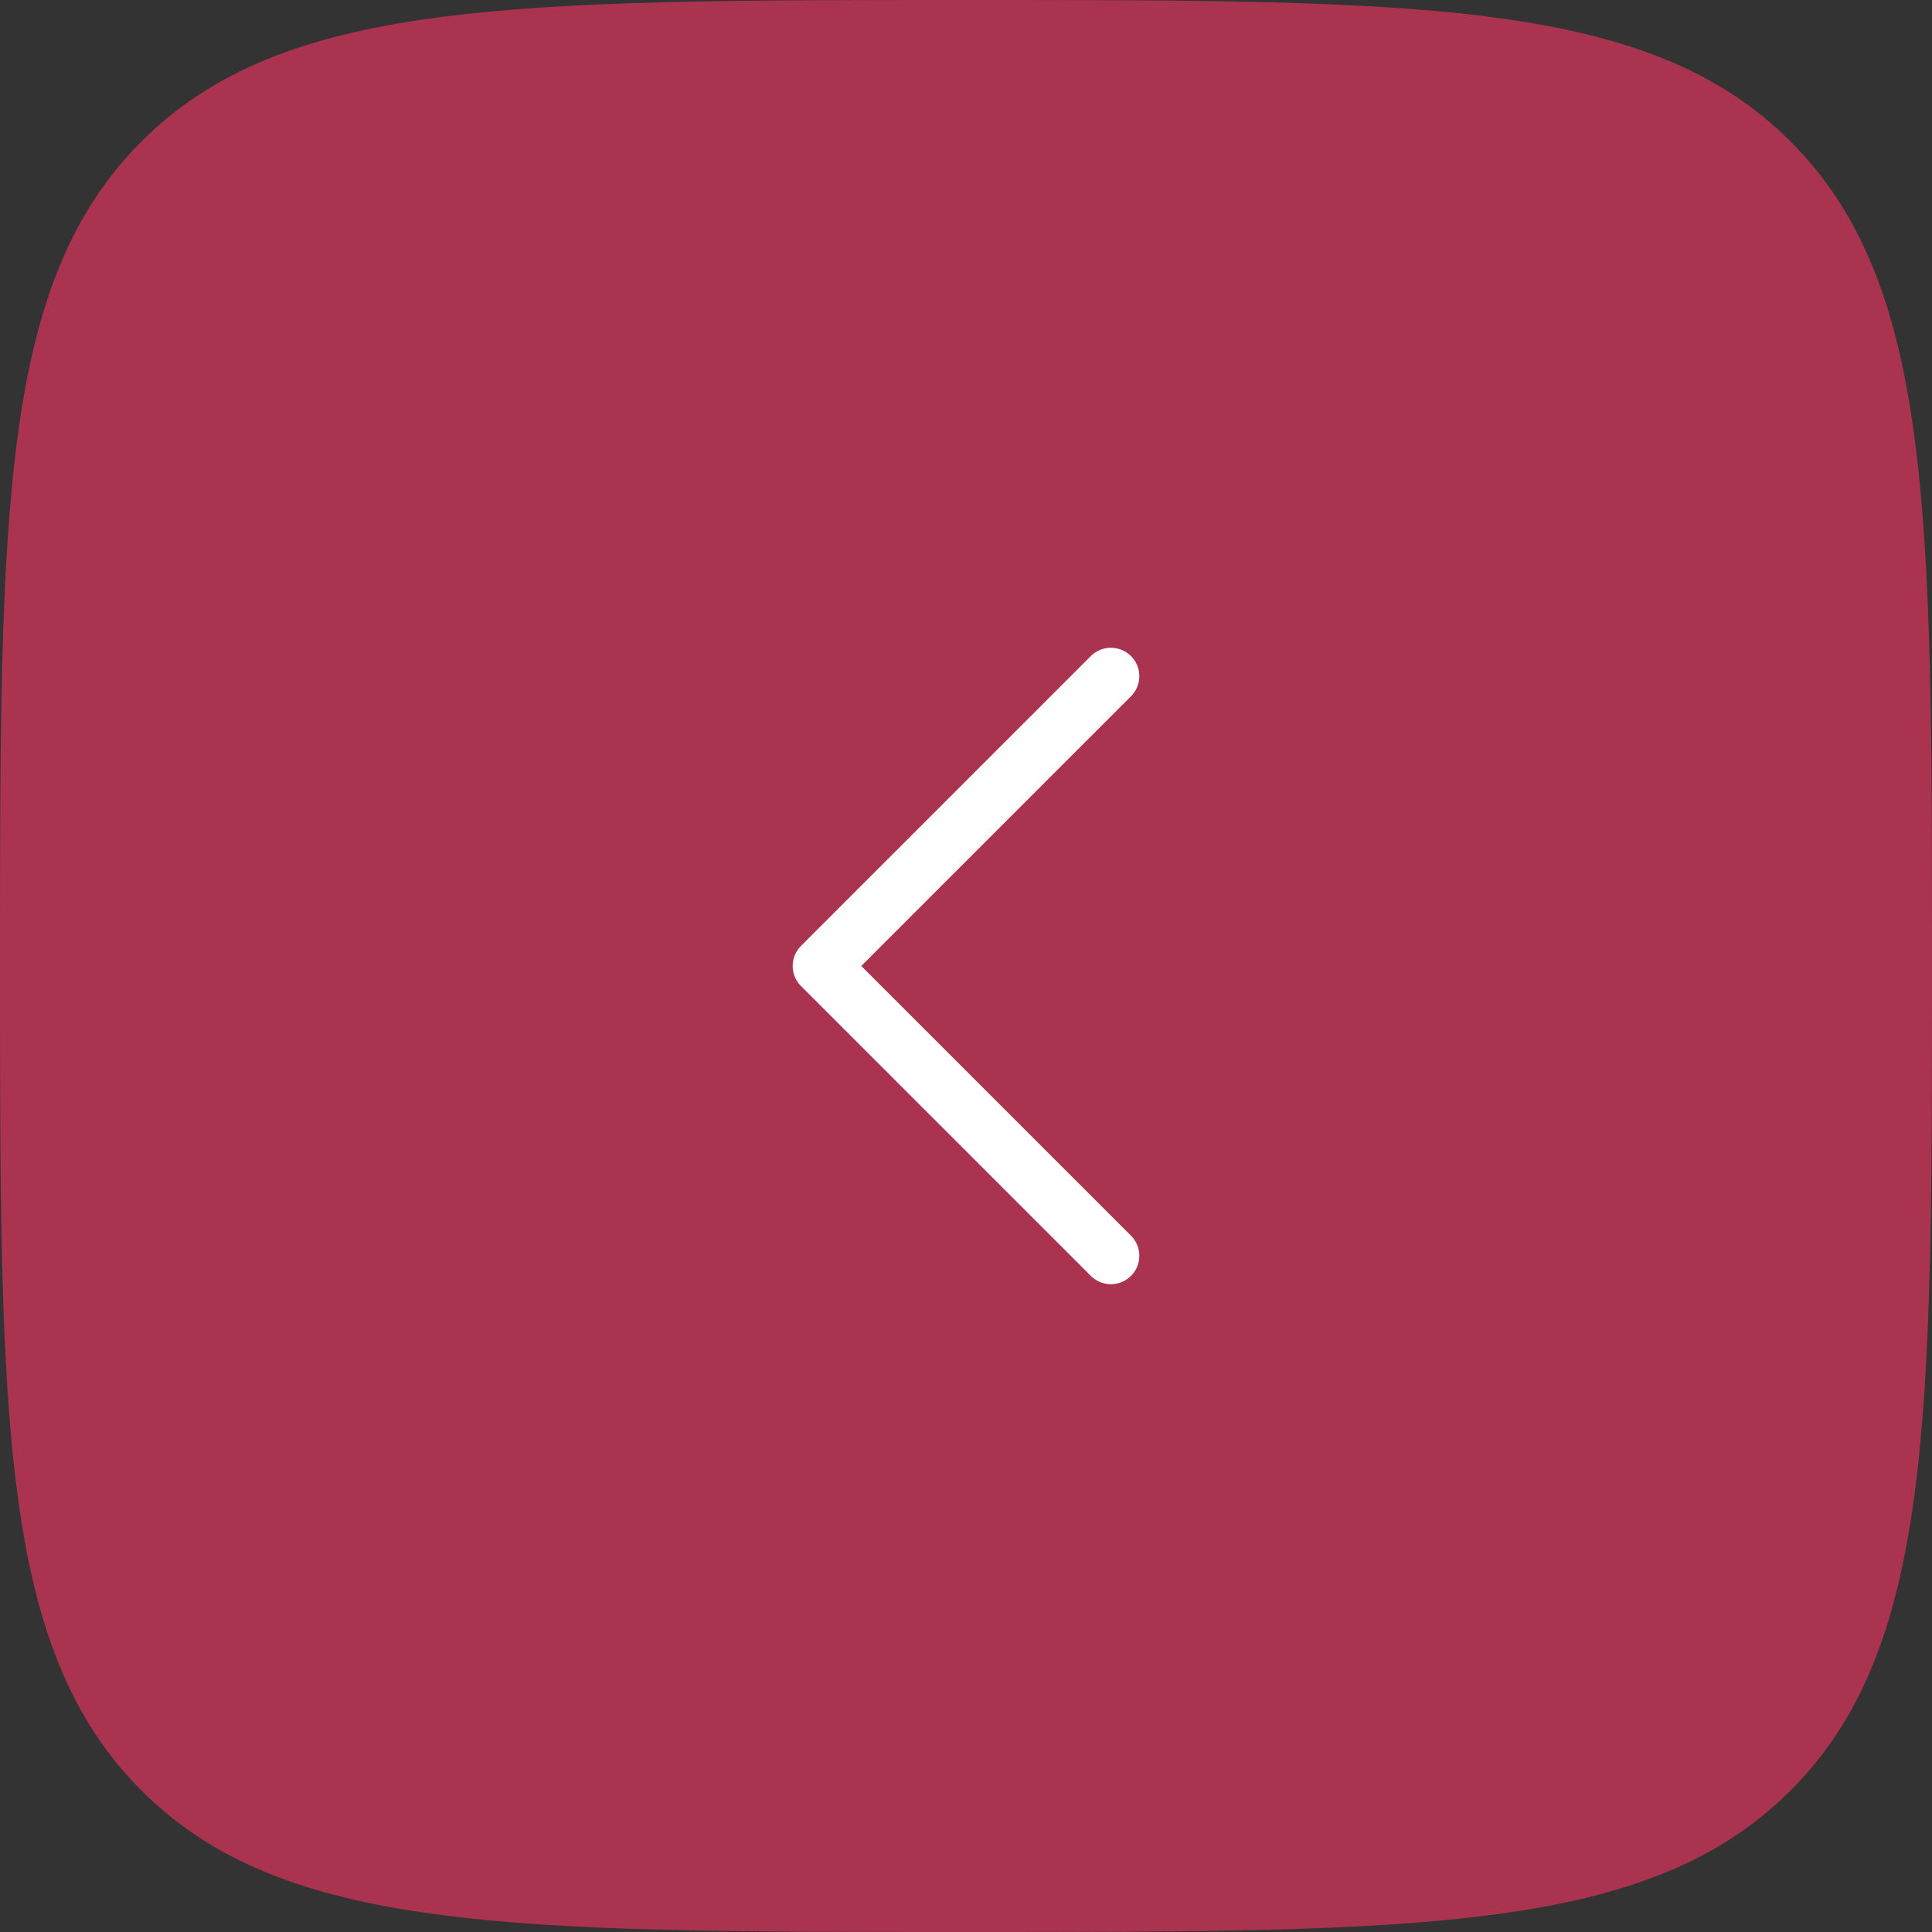 <?xml version="1.0" encoding="UTF-8"?> <svg xmlns="http://www.w3.org/2000/svg" width="68" height="68" viewBox="0 0 68 68" fill="none"><rect x="0" y="0" width="68" height="68" fill="#333333" stroke="none"/><path d="M68 34C68 50.028 68 58.042 63.021 63.021C58.042 68 50.028 68 34 68C17.972 68 9.958 68 4.979 63.021C-1.03676e-06 58.042 -3.36165e-07 50.028 1.06503e-06 34C2.46622e-06 17.972 3.16681e-06 9.958 4.979 4.979C9.958 -6.98151e-06 17.972 -6.28091e-06 34 -4.87972e-06C50.028 -3.47853e-06 58.042 -2.77794e-06 63.021 4.979C68 9.958 68 17.972 68 34Z" fill="#AA334F"></path><path d="M39.1 44.199L28.9 33.999L39.1 23.799" stroke="white" stroke-width="2" stroke-linecap="round" stroke-linejoin="round"></path></svg> 